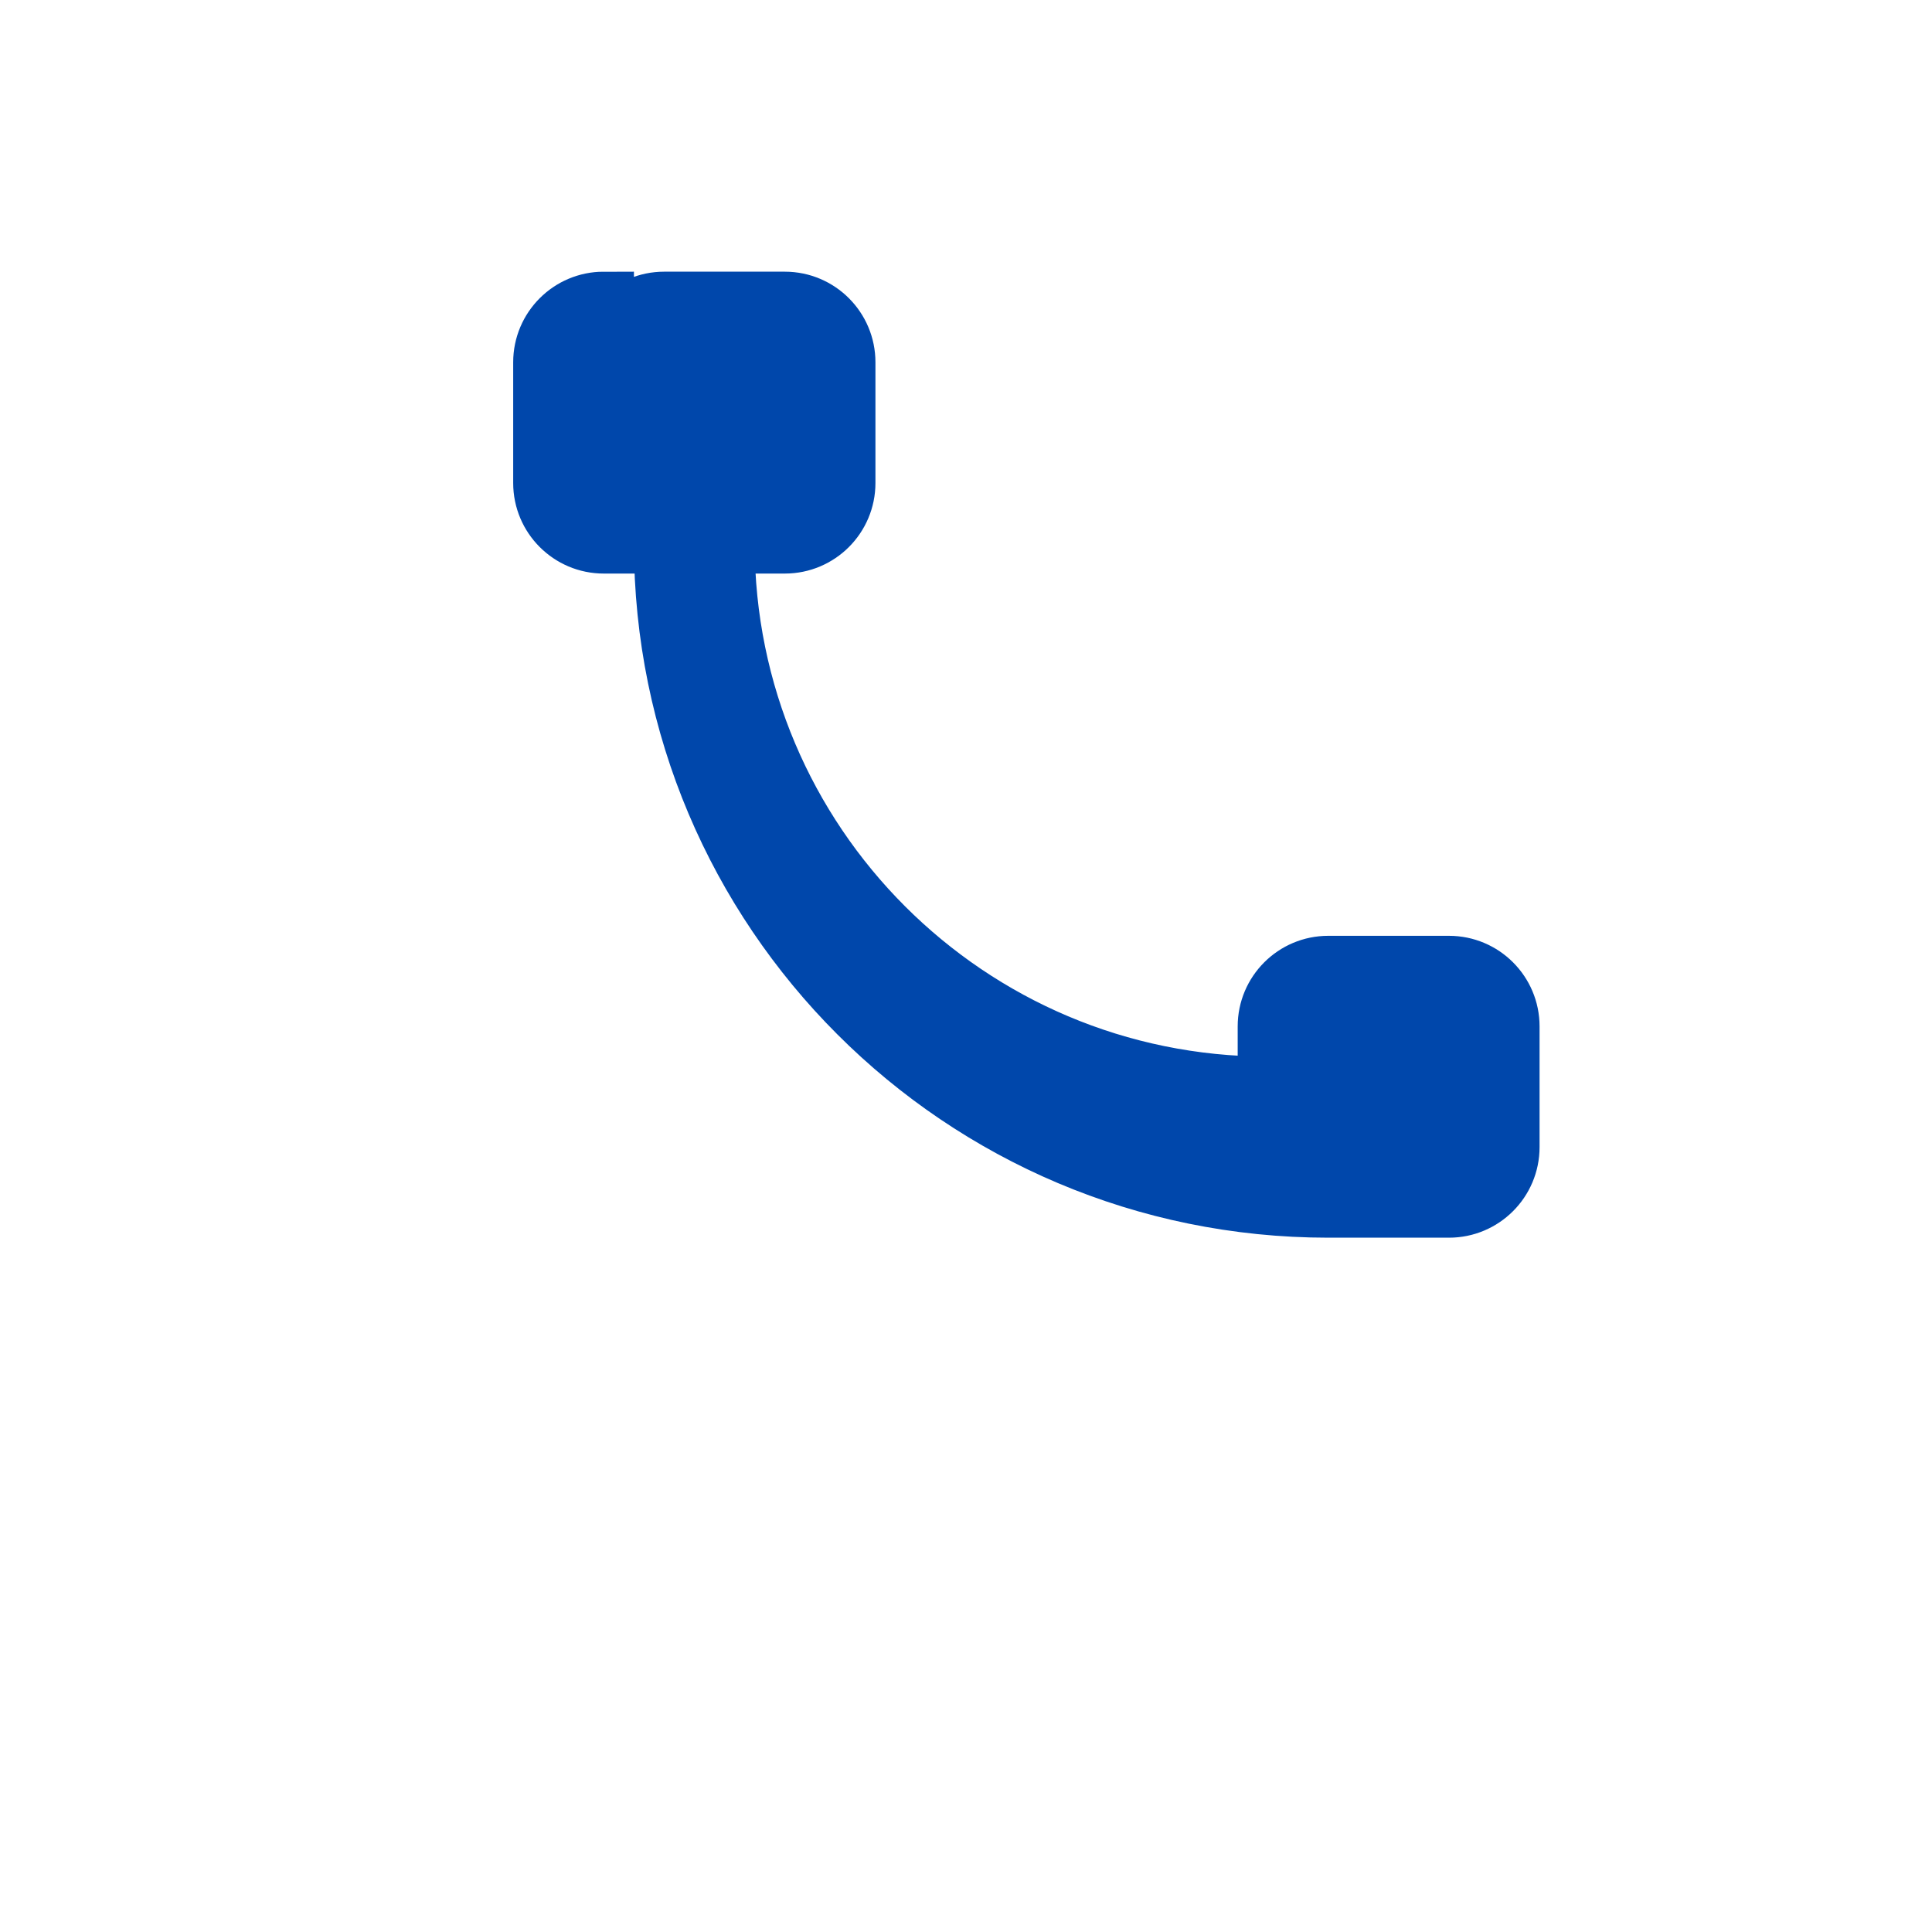 <svg width="32" height="32" viewBox="0 0 32 32" fill="none" xmlns="http://www.w3.org/2000/svg">
  <path d="M10 6C10 5.448 10.448 5 11 5H13C13.552 5 14 5.448 14 6V8C14 8.552 13.552 9 13 9H12C12 13.971 16.029 18 21 18V17C21 16.448 21.448 16 22 16H24C24.552 16 25 16.448 25 17V19C25 19.552 24.552 20 24 20H22C15.925 20 11 15.075 11 9H10C9.448 9 9 8.552 9 8V6C9 5.448 9.448 5 10 5Z" fill="#0047AB" stroke="#0047AB" stroke-width="1"/>
</svg>
